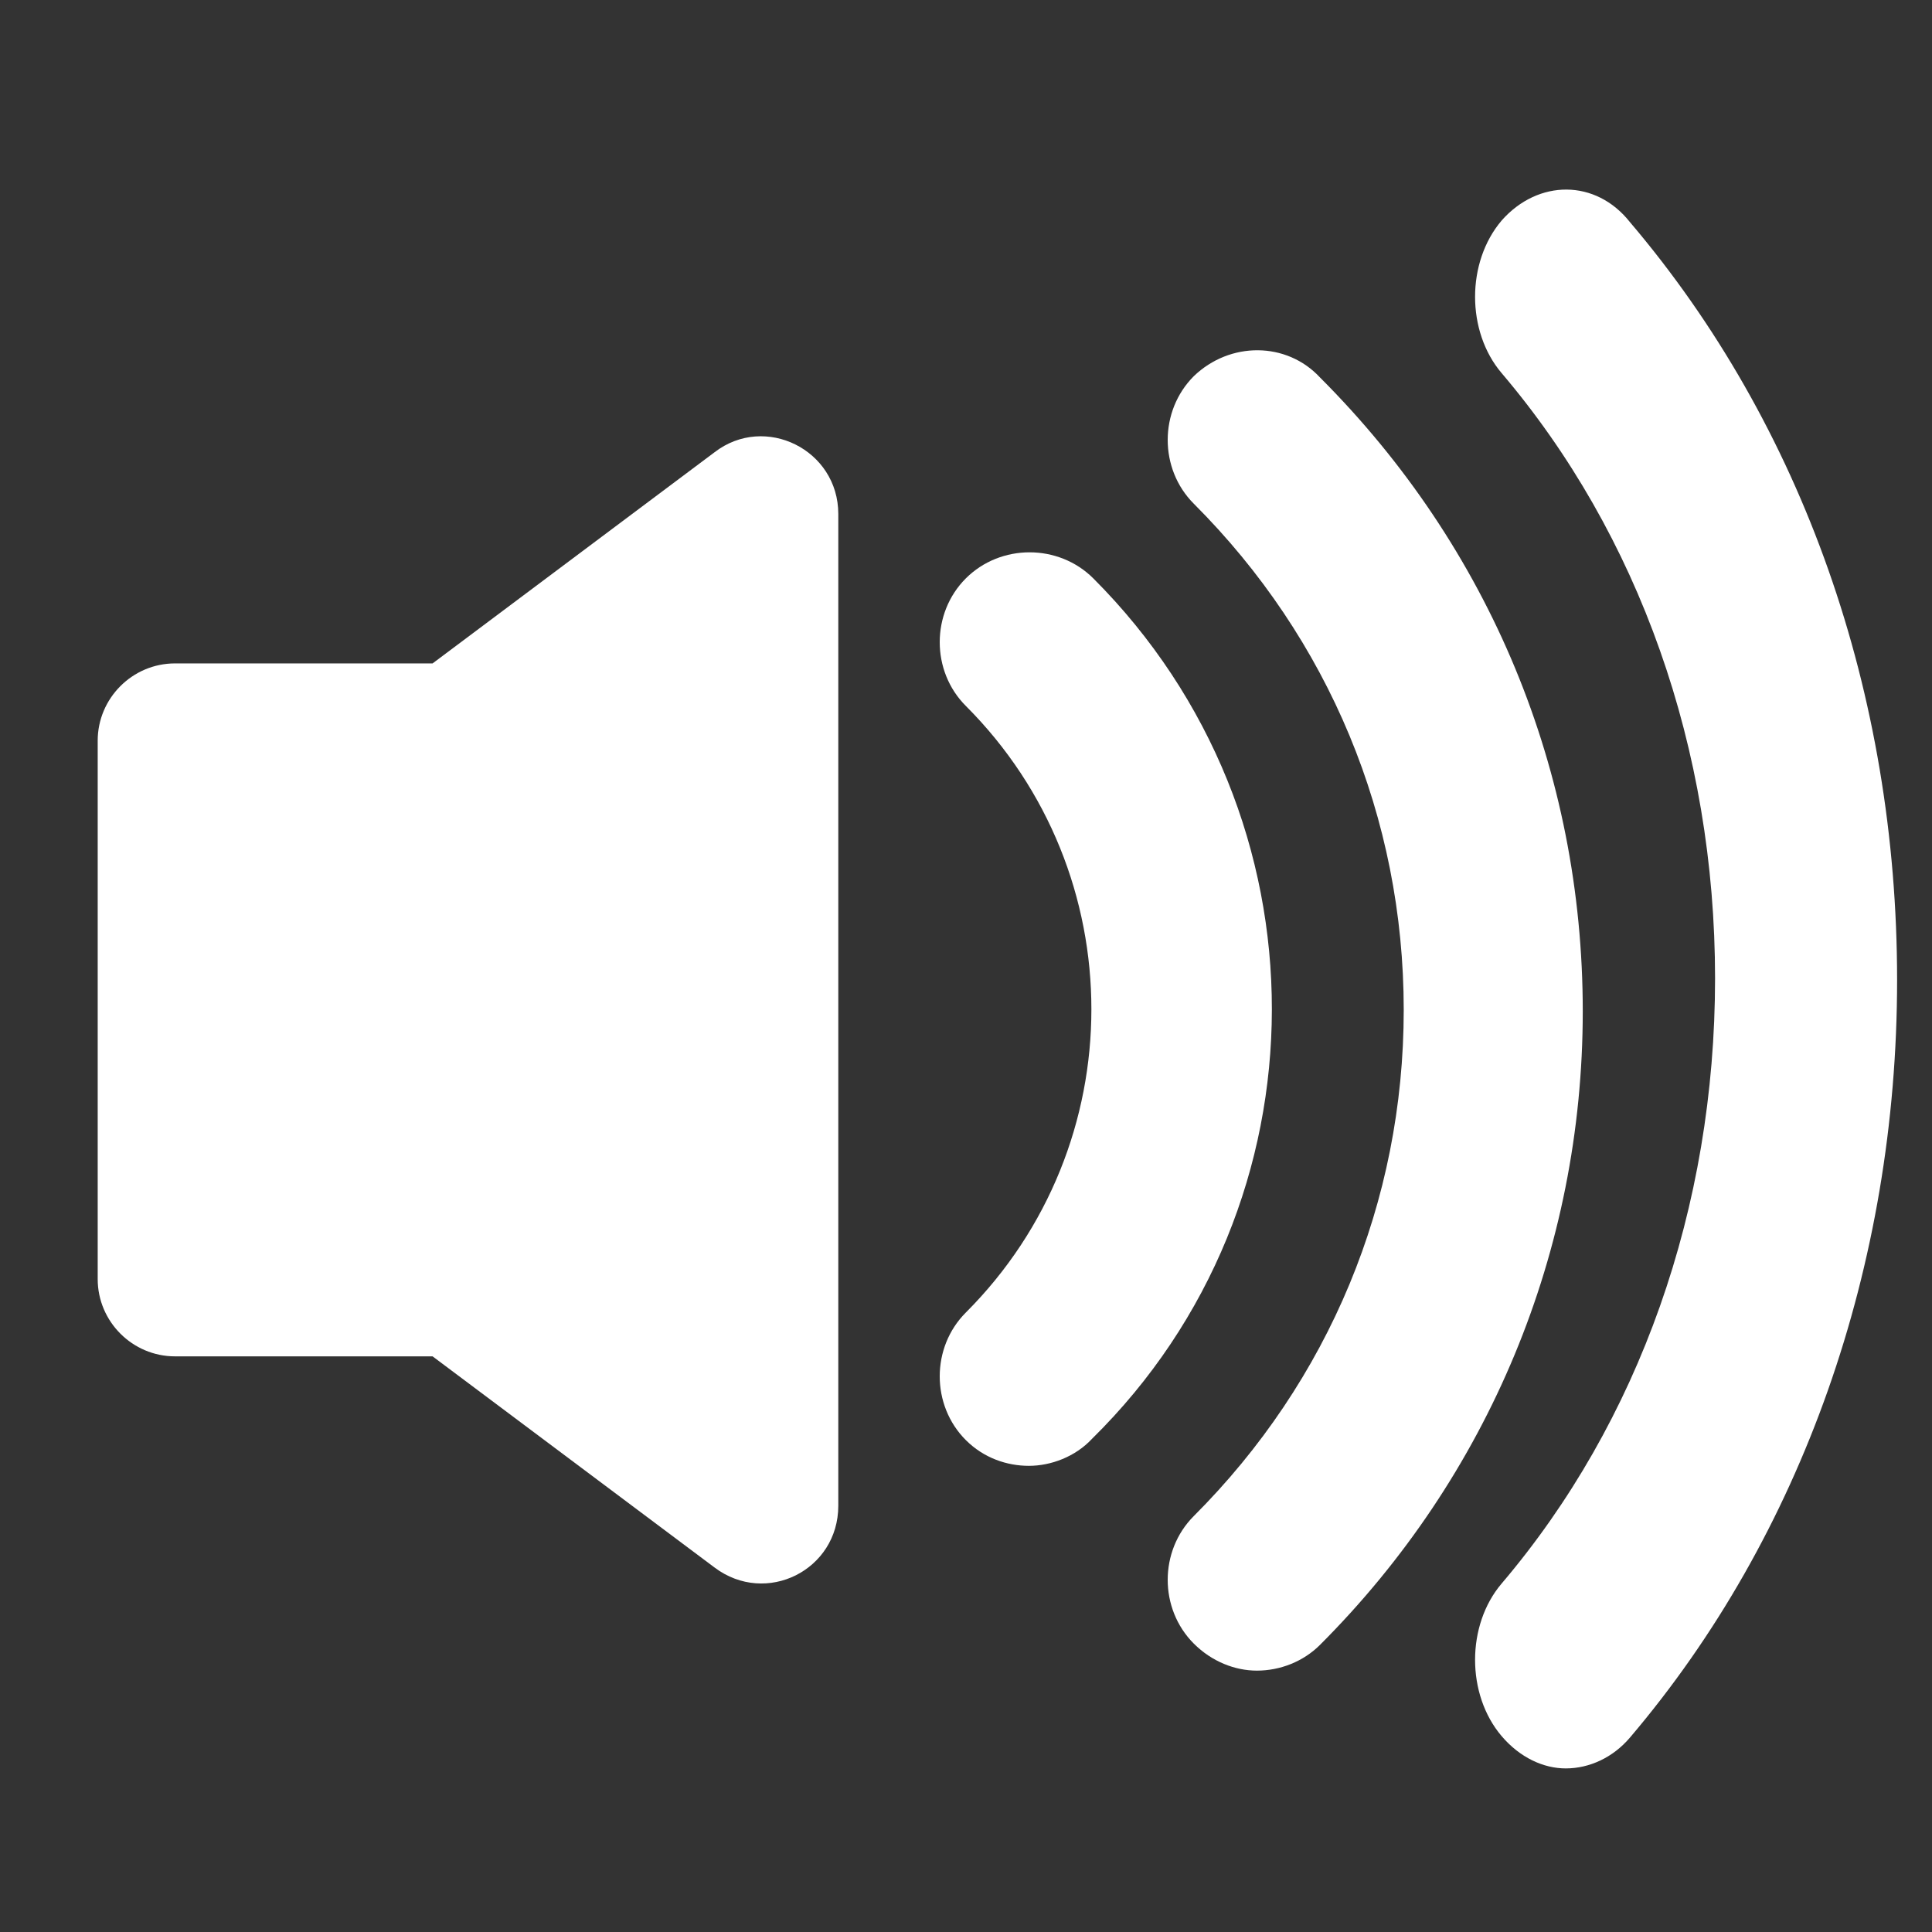<?xml version="1.0" encoding="UTF-8" standalone="no"?>
<!-- Generator: Adobe Illustrator 18.0.0, SVG Export Plug-In . SVG Version: 6.00 Build 0)  -->

<svg
   xmlns:dc="http://purl.org/dc/elements/1.1/"
   xmlns:cc="http://creativecommons.org/ns#"
   xmlns:rdf="http://www.w3.org/1999/02/22-rdf-syntax-ns#"
   xmlns:svg="http://www.w3.org/2000/svg"
   xmlns="http://www.w3.org/2000/svg"
   xmlns:sodipodi="http://sodipodi.sourceforge.net/DTD/sodipodi-0.dtd"
   xmlns:inkscape="http://www.inkscape.org/namespaces/inkscape"
   version="1.1"
   id="Capa_1"
   x="0px"
   y="0px"
   width="150"
   height="150"
   viewBox="0 0 150 150"
   enable-background="new 0 0 128 128"
   xml:space="preserve"
   inkscape:version="0.91pre2 r13516"
   sodipodi:docname="ico_volume_full.svg"><rect x="0" y="0" width="150" height="150" fill="#333333" stroke="none"/><defs
     id="defs11" /><sodipodi:namedview
     pagecolor="#ffffff"
     bordercolor="#666666"
     borderopacity="1"
     objecttolerance="10"
     gridtolerance="10"
     guidetolerance="10"
     inkscape:pageopacity="0"
     inkscape:pageshadow="2"
     inkscape:window-width="1846"
     inkscape:window-height="1058"
     id="namedview9"
     showgrid="false"
     inkscape:zoom="1.84375"
     inkscape:cx="64"
     inkscape:cy="64"
     inkscape:window-x="66"
     inkscape:window-y="-8"
     inkscape:window-maximized="1"
     inkscape:current-layer="Capa_1" /><path
     d="m 55.485,35.107 -21.9,16.4 -20,0 c -3.3,0 -6,2.7 -6,6 l 0,41.8 c 0,3.3 2.7,6 6,6 l 20,0 21.9,16.4 c 4,3 9.6,0.2 9.6,-4.8 l 0,-77 c 0,-5 -5.7,-7.8 -9.6,-4.8 z"
     id="path3"
     inkscape:connector-curvature="0"
     style="fill:#ffffff" /><path
     d="m 84.885,44.907 c -2.7,-2.7 -7.2,-2.7 -9.9,0 -2.7,2.7 -2.7,7.2 0,9.9 13,13 13,34.1 0,47.1 -2.7,2.7 -2.7,7.2 0,9.9 1.4,1.4 3.2,2 4.9,2 1.7,0 3.6,-0.7 4.9,-2.1 18.6,-18.3 18.6,-48.3 0.1,-66.8 z"
     id="path5"
     inkscape:connector-curvature="0"
     style="fill:#ffffff" /><path
     d="m 92.685,29.207 c -2.7,2.7 -2.7,7.2 0,9.9 10.5,10.5 16.3,24.4 16.3,39.3 0,14.9 -5.8,28.8 -16.3,39.3 -2.7,2.7 -2.7,7.2 0,9.9 1.4,1.4 3.2,2.1 4.9,2.1 1.8,0 3.6,-0.7 4.9,-2 13.1,-13.1 20.4,-30.6 20.4,-49.2 0,-18.6 -7.2,-36 -20.4,-49.2 -2.6,-2.8 -7,-2.8 -9.8,-0.1 z"
     id="path7"
     inkscape:connector-curvature="0"
     style="fill:#ffffff" /><path
     inkscape:connector-curvature="0"
     id="path4142"
     d="m 116.583,17.126 c -2.745,3.229 -2.745,8.609 0,11.838 10.677,12.555 16.574,29.177 16.574,46.993 0,17.817 -5.898,34.438 -16.574,46.993 -2.745,3.229 -2.745,8.609 0,11.838 1.424,1.674 3.254,2.511 4.982,2.511 1.83,0 3.661,-0.837 4.982,-2.392 13.32,-15.664 20.743,-36.59 20.743,-58.831 0,-22.241 -7.321,-43.047 -20.743,-58.831 -2.644,-3.348 -7.118,-3.348 -9.965,-0.12 z"
     style="fill:#ffffff" /></svg>